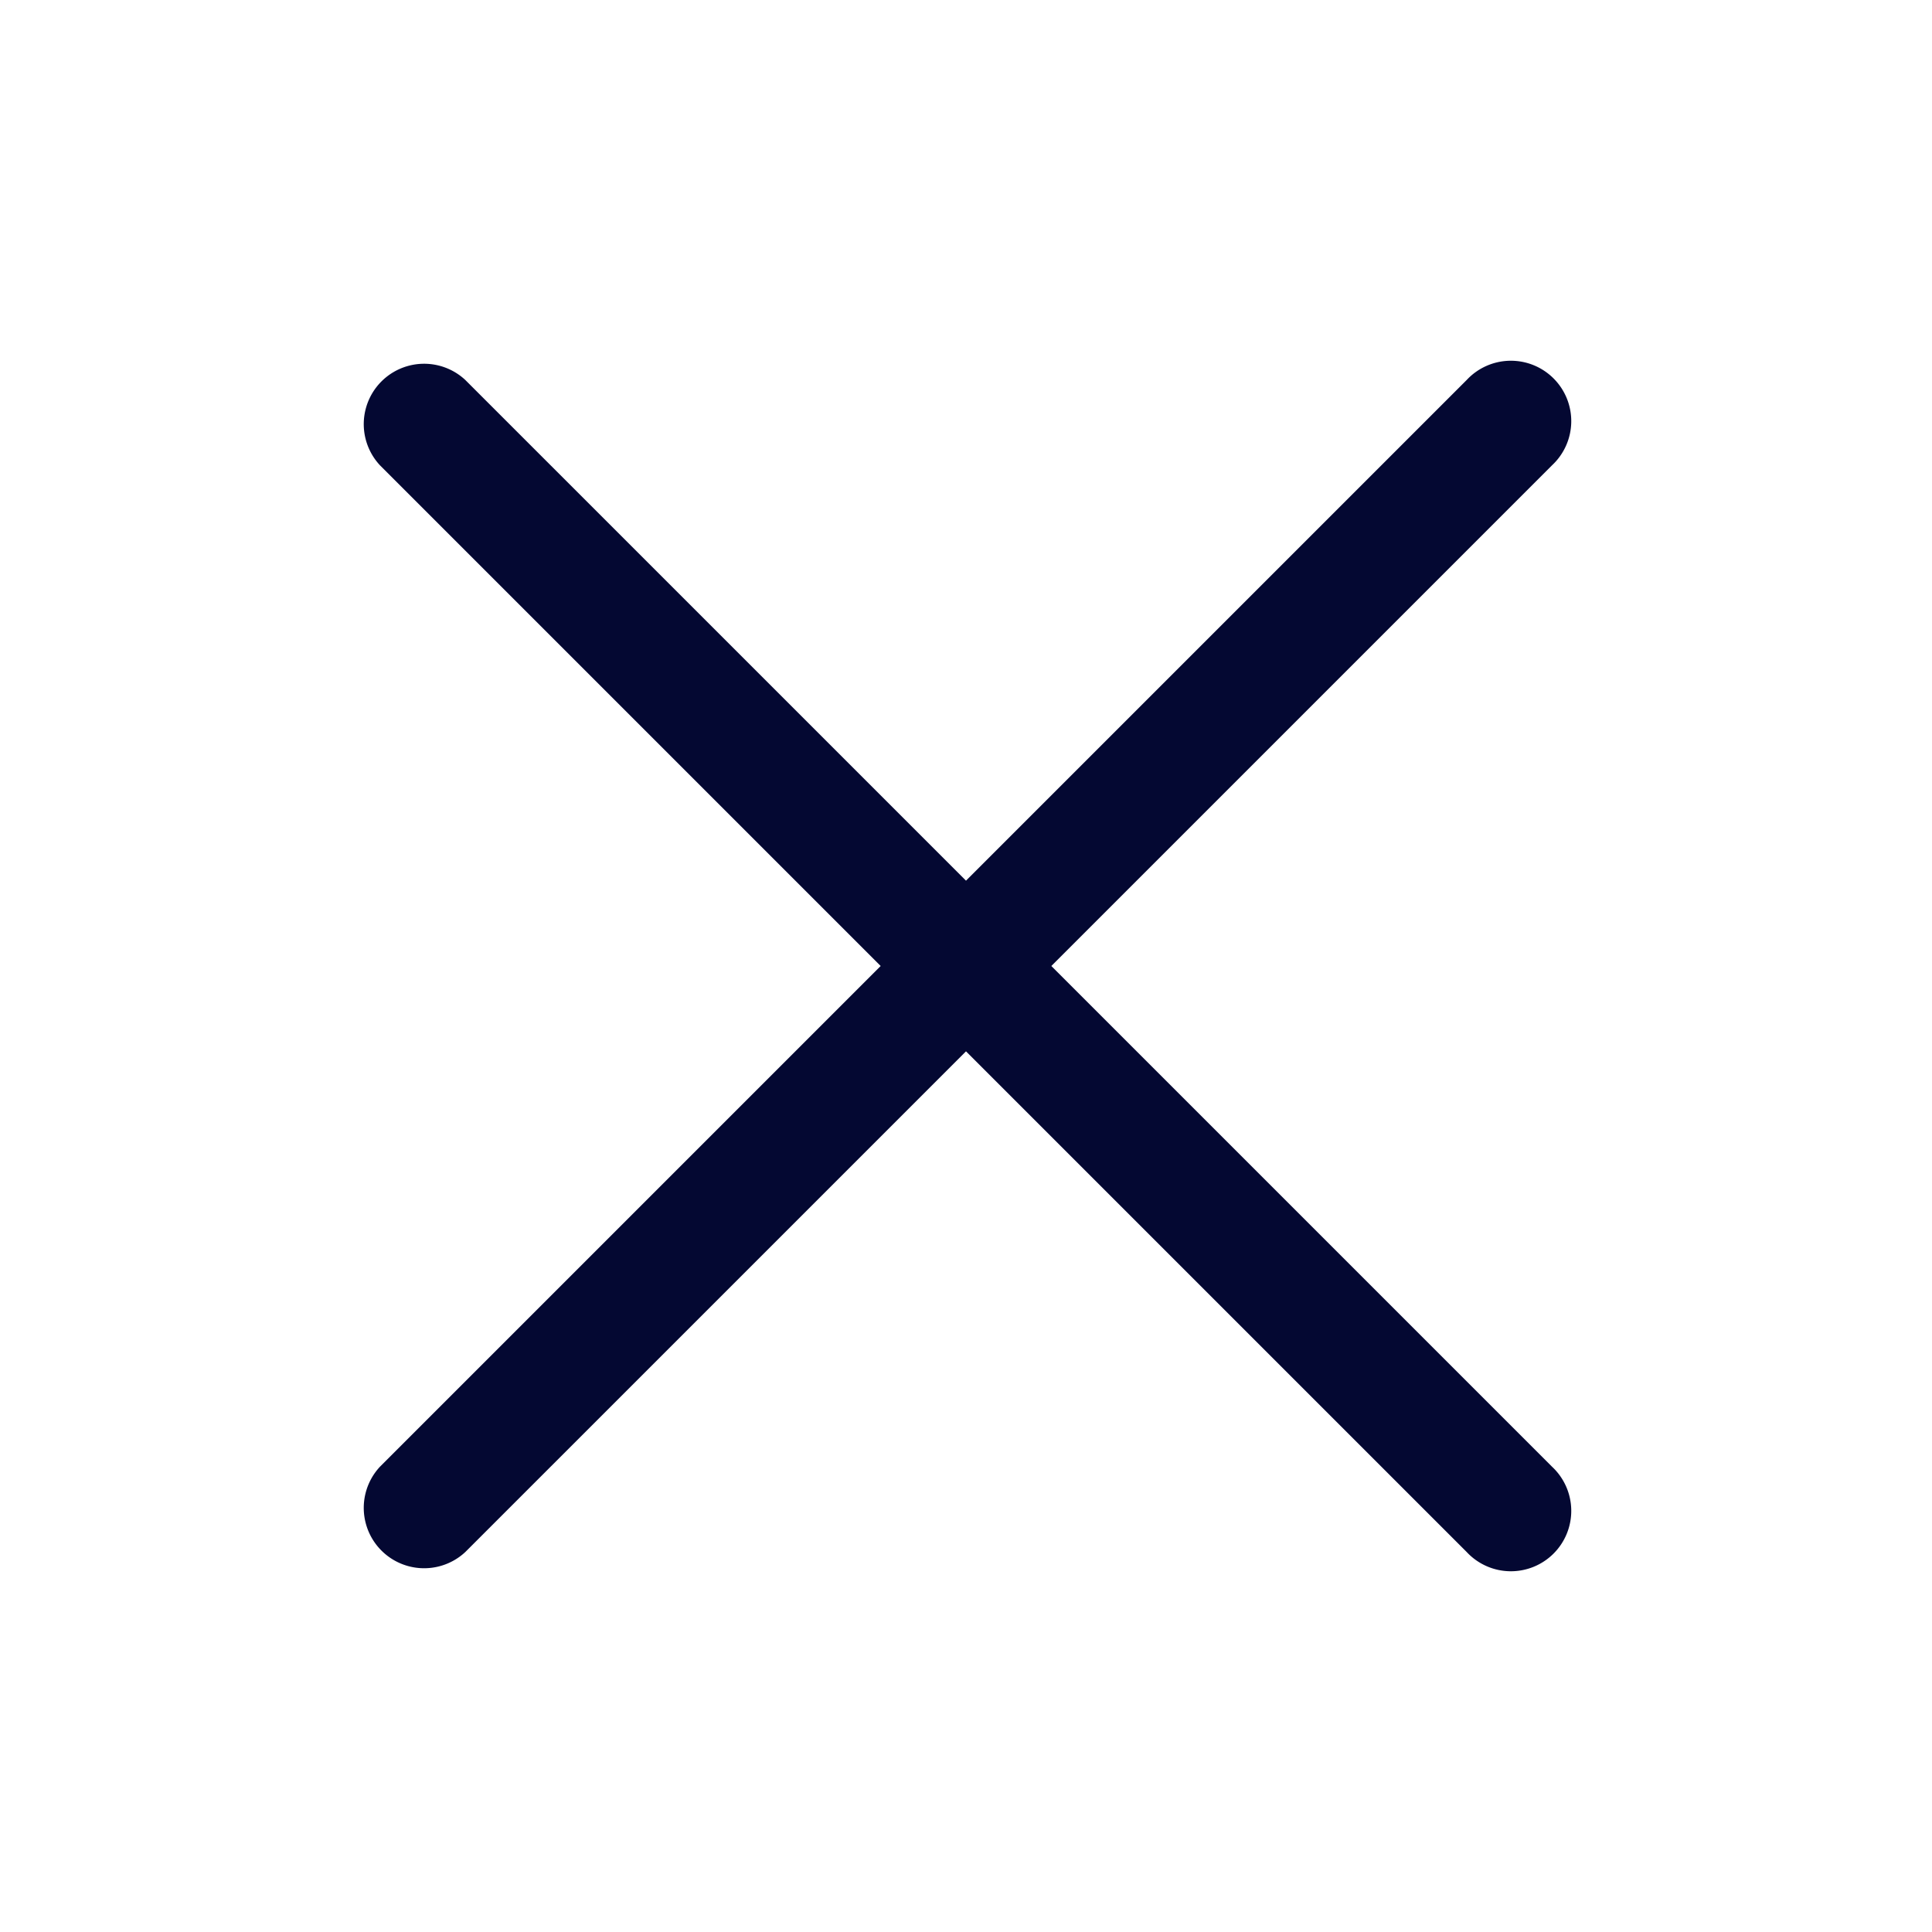 <svg width="24" height="24" viewBox="0 0 24 24" fill="none" xmlns="http://www.w3.org/2000/svg">
    <path d="M5.78 19.28a.75.75 0 0 1-1.06-1.06L10.94 12 4.72 5.78a.75.75 0 0 1 1.06-1.06L12 10.94l6.22-6.22a.75.75 0 1 1 1.06 1.06L13.06 12l6.22 6.22a.75.75 0 1 1-1.06 1.06L12 13.06l-6.22 6.22z" fill="#040832"/>
</svg>

